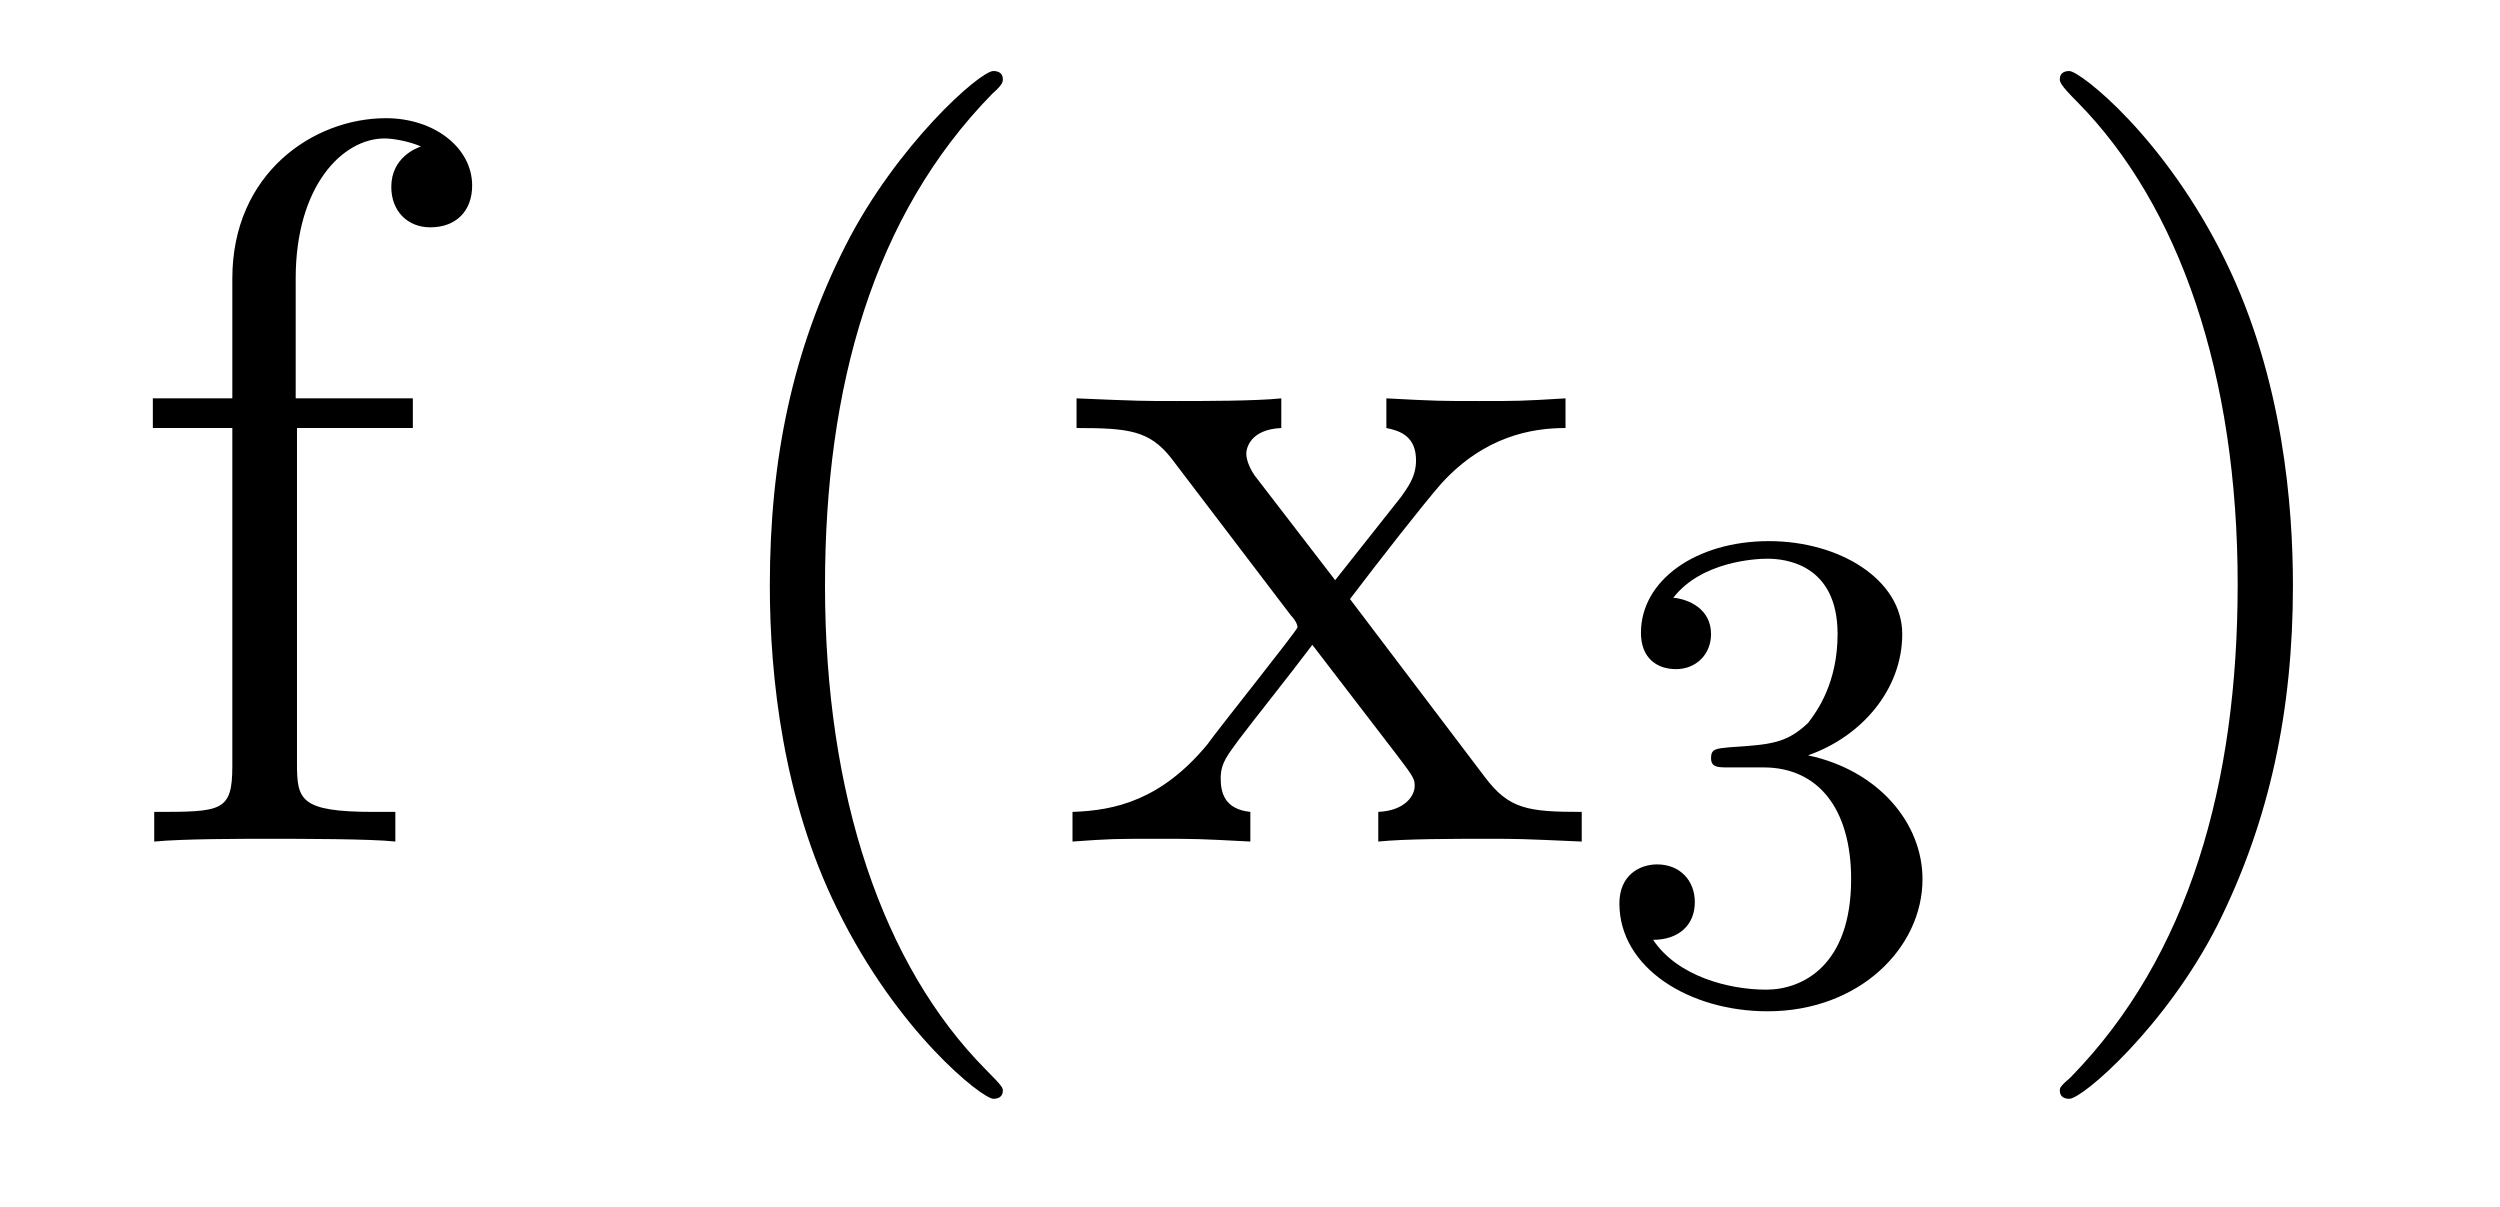 <?xml version='1.0'?>
<!-- This file was generated by dvisvgm 1.9.2 -->
<svg height='14pt' version='1.1' viewBox='0 -14 29 14' width='29pt' xmlns='http://www.w3.org/2000/svg' xmlns:xlink='http://www.w3.org/1999/xlink'>
<g id='page1'>
<g transform='matrix(1 0 0 1 -127 650)'>
<path d='M130.445 -659.035H131.789V-659.379H130.43V-660.77C130.43 -661.848 130.977 -662.394 131.461 -662.394C131.555 -662.394 131.742 -662.363 131.883 -662.301C131.836 -662.285 131.539 -662.176 131.539 -661.832C131.539 -661.551 131.727 -661.363 131.992 -661.363C132.289 -661.363 132.477 -661.551 132.477 -661.848C132.477 -662.285 132.039 -662.629 131.477 -662.629C130.633 -662.629 129.695 -661.988 129.695 -660.77V-659.379H128.773V-659.035H129.695V-655.113C129.695 -654.582 129.57 -654.582 128.789 -654.582V-654.238C129.133 -654.27 129.773 -654.27 130.133 -654.27C130.461 -654.27 131.305 -654.27 131.586 -654.238V-654.582H131.336C130.477 -654.582 130.445 -654.723 130.445 -655.145V-659.035ZM131.996 -654.238' fill-rule='evenodd'/>
<path d='M138.633 -651.348C138.633 -651.379 138.633 -651.395 138.43 -651.598C137.242 -652.801 136.57 -654.77 136.57 -657.207C136.57 -659.52 137.133 -661.504 138.508 -662.91C138.633 -663.02 138.633 -663.051 138.633 -663.082C138.633 -663.16 138.57 -663.176 138.523 -663.176C138.367 -663.176 137.398 -662.316 136.805 -661.145C136.195 -659.941 135.93 -658.676 135.93 -657.207C135.93 -656.145 136.086 -654.723 136.711 -653.457C137.414 -652.02 138.398 -651.254 138.523 -651.254C138.57 -651.254 138.633 -651.27 138.633 -651.348ZM142.66 -657.051C143.004 -657.504 143.504 -658.145 143.723 -658.395C144.223 -658.941 144.77 -659.035 145.16 -659.035V-659.379C144.645 -659.348 144.613 -659.348 144.16 -659.348C143.707 -659.348 143.676 -659.348 143.082 -659.379V-659.035C143.238 -659.004 143.426 -658.941 143.426 -658.66C143.426 -658.457 143.316 -658.332 143.254 -658.238L142.488 -657.27L141.551 -658.488C141.519 -658.535 141.457 -658.644 141.457 -658.738C141.457 -658.801 141.504 -659.019 141.863 -659.035V-659.379C141.566 -659.348 140.957 -659.348 140.645 -659.348C140.254 -659.348 140.223 -659.348 139.488 -659.379V-659.035C140.098 -659.035 140.332 -659.004 140.582 -658.691L141.973 -656.863C142.004 -656.832 142.051 -656.769 142.051 -656.723C142.051 -656.691 141.113 -655.52 141.004 -655.363C140.473 -654.723 139.941 -654.598 139.441 -654.582V-654.238C139.895 -654.27 139.91 -654.27 140.426 -654.27C140.879 -654.27 140.895 -654.27 141.504 -654.238V-654.582C141.207 -654.613 141.16 -654.801 141.16 -654.973C141.16 -655.16 141.254 -655.254 141.363 -655.41C141.551 -655.66 141.941 -656.145 142.223 -656.52L143.207 -655.238C143.41 -654.973 143.41 -654.957 143.41 -654.879C143.41 -654.785 143.316 -654.598 142.988 -654.582V-654.238C143.301 -654.27 143.879 -654.27 144.223 -654.27C144.613 -654.27 144.629 -654.27 145.348 -654.238V-654.582C144.723 -654.582 144.504 -654.613 144.223 -654.988L142.66 -657.051ZM145.434 -654.238' fill-rule='evenodd'/>
<path d='M147.457 -655.098C148.082 -655.098 148.473 -654.629 148.473 -653.801C148.473 -652.801 147.91 -652.52 147.488 -652.52C147.051 -652.52 146.457 -652.676 146.176 -653.098C146.473 -653.098 146.66 -653.27 146.66 -653.535C146.66 -653.785 146.488 -653.973 146.223 -653.973C146.019 -653.973 145.785 -653.848 145.785 -653.52C145.785 -652.77 146.598 -652.269 147.504 -652.269C148.566 -652.269 149.301 -653.004 149.301 -653.801C149.301 -654.457 148.785 -655.066 147.973 -655.238C148.598 -655.457 149.066 -656.004 149.066 -656.645C149.066 -657.27 148.348 -657.723 147.519 -657.723C146.676 -657.723 146.035 -657.27 146.035 -656.66C146.035 -656.363 146.223 -656.238 146.441 -656.238C146.676 -656.238 146.848 -656.41 146.848 -656.645C146.848 -656.941 146.582 -657.051 146.41 -657.066C146.738 -657.488 147.363 -657.519 147.504 -657.519C147.707 -657.519 148.316 -657.457 148.316 -656.645C148.316 -656.082 148.082 -655.754 147.973 -655.613C147.723 -655.379 147.551 -655.363 147.066 -655.332C146.91 -655.316 146.848 -655.316 146.848 -655.207C146.848 -655.098 146.926 -655.098 147.051 -655.098H147.457ZM149.641 -652.441' fill-rule='evenodd'/>
<path d='M153.598 -657.207C153.598 -658.113 153.488 -659.598 152.816 -660.973C152.113 -662.41 151.129 -663.176 151.004 -663.176C150.957 -663.176 150.894 -663.16 150.894 -663.082C150.894 -663.051 150.894 -663.02 151.098 -662.816C152.285 -661.613 152.957 -659.645 152.957 -657.223C152.957 -654.91 152.394 -652.91 151.02 -651.504C150.894 -651.395 150.894 -651.379 150.894 -651.348C150.894 -651.27 150.957 -651.254 151.004 -651.254C151.16 -651.254 152.129 -652.098 152.723 -653.27C153.332 -654.488 153.598 -655.77 153.598 -657.207ZM154.797 -654.238' fill-rule='evenodd'/>
</g>
</g>
</svg>
